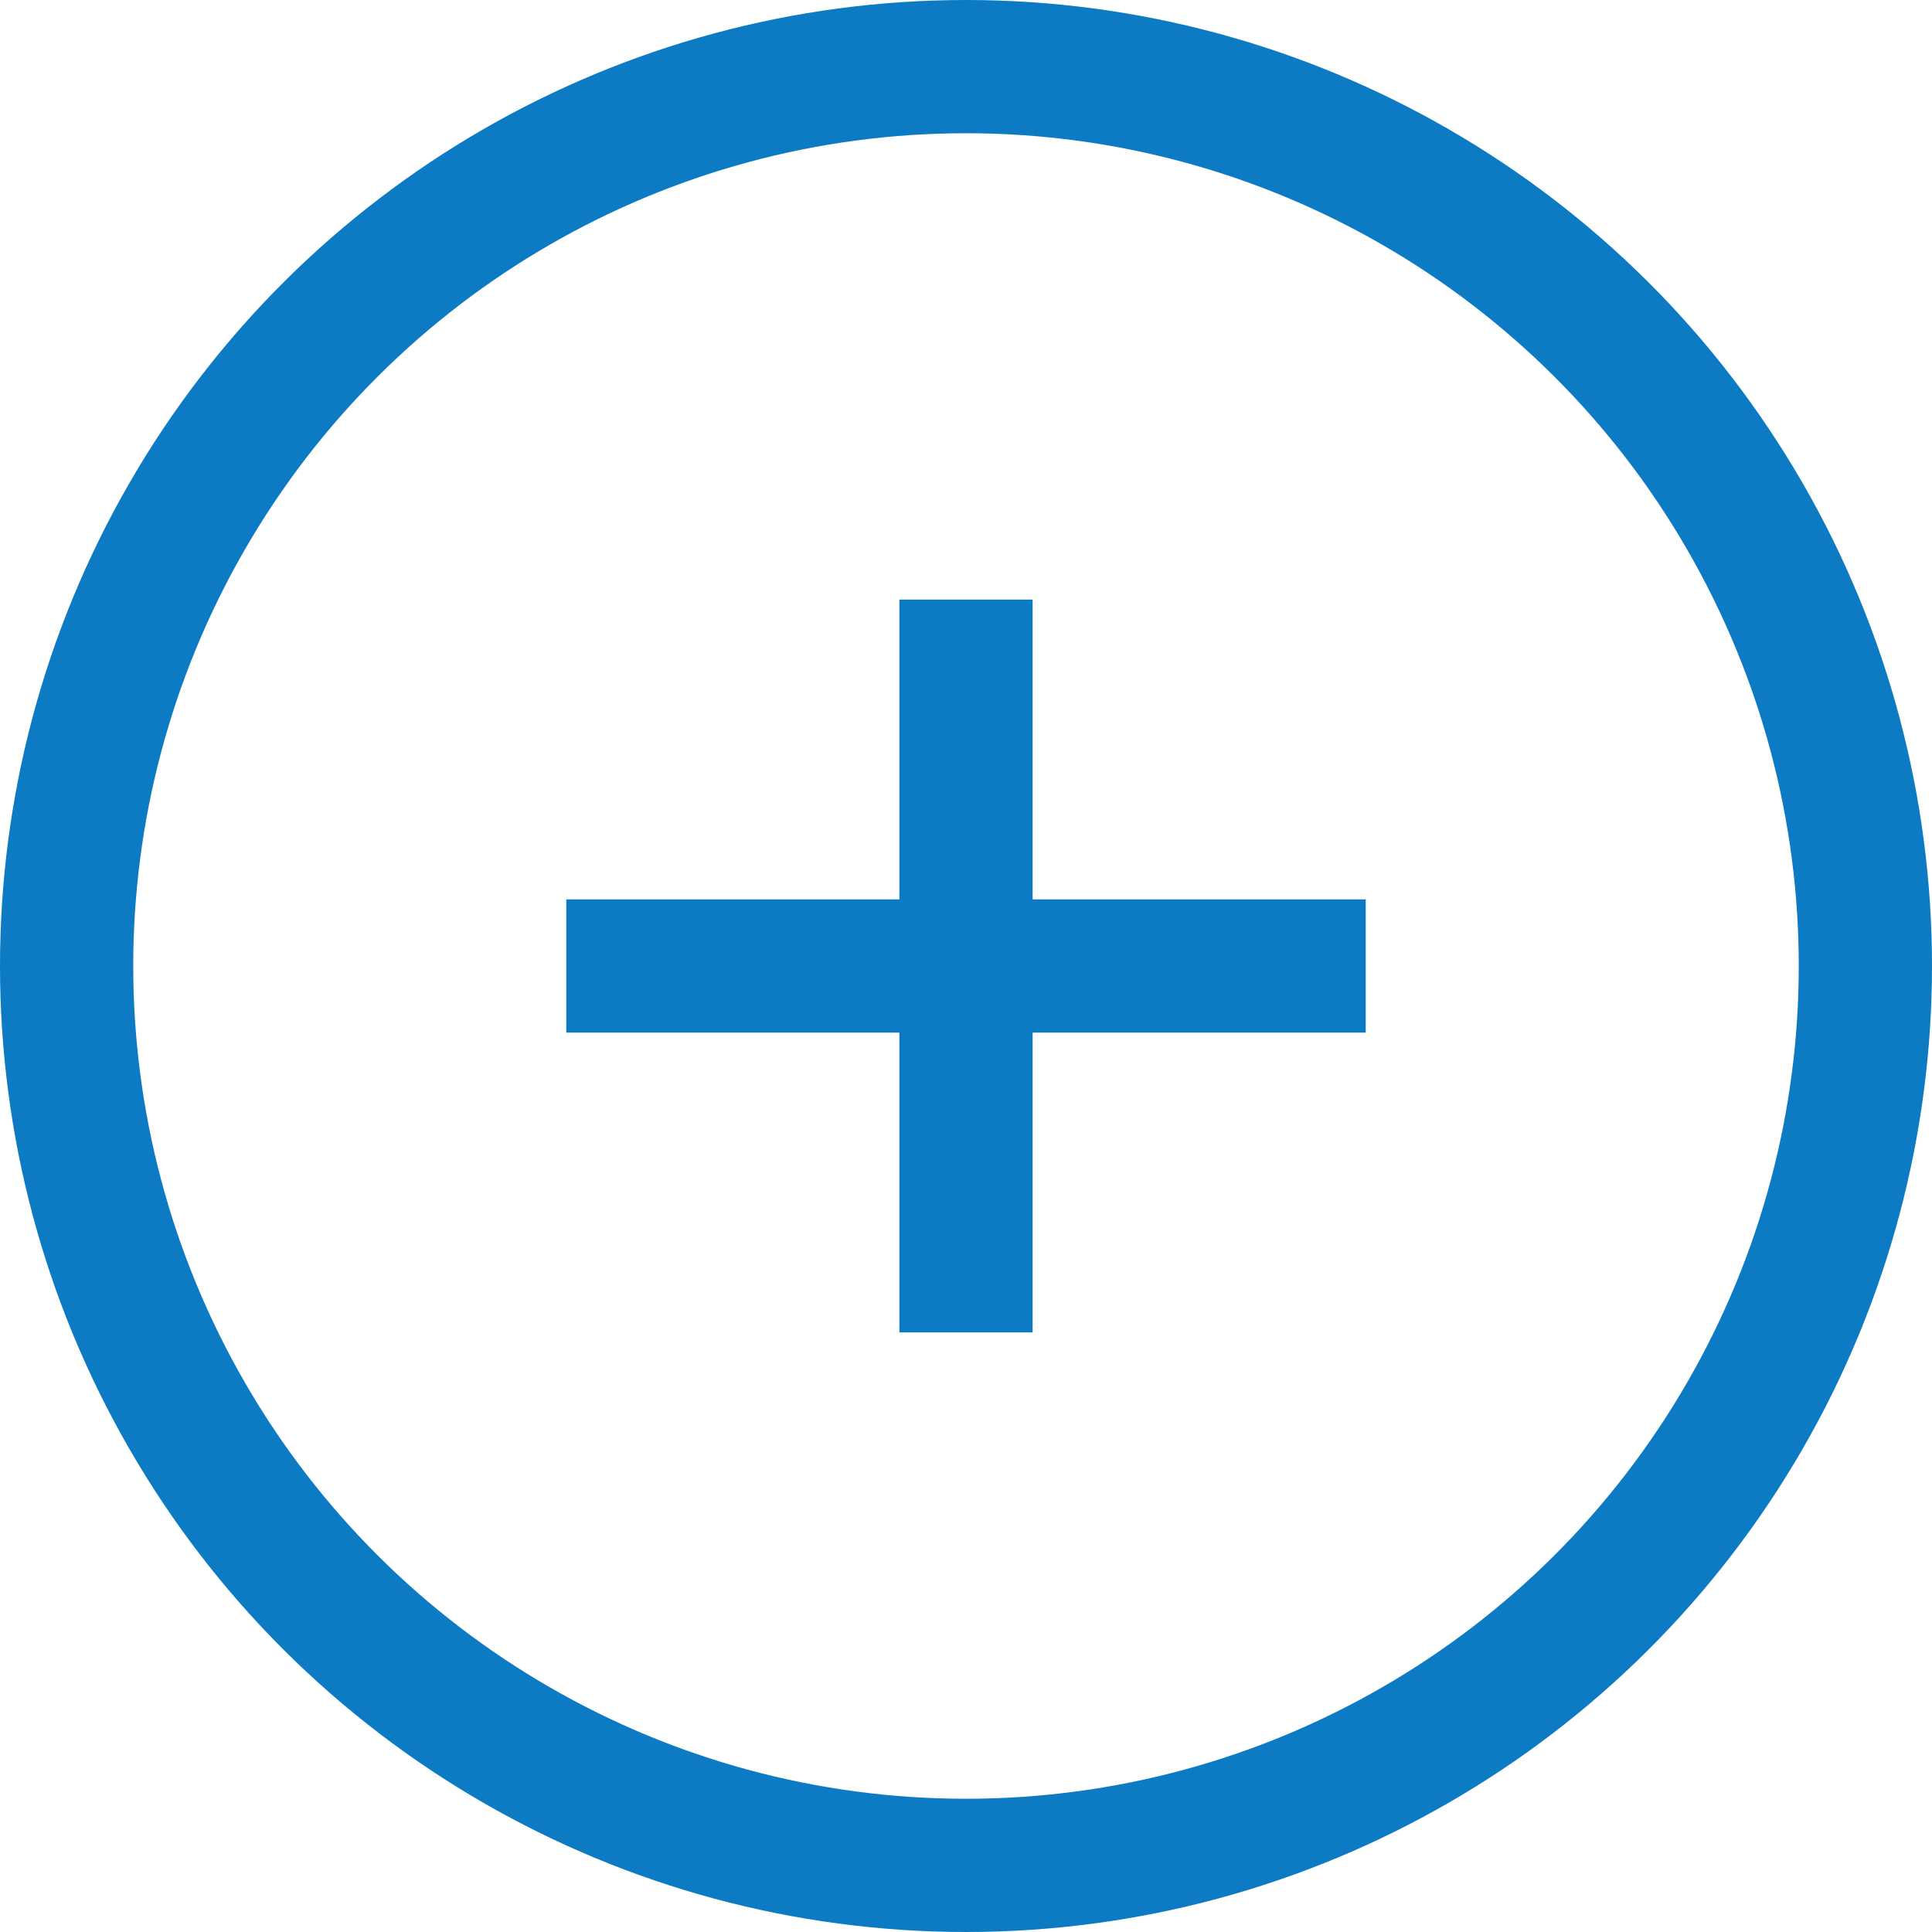 <svg xmlns="http://www.w3.org/2000/svg" width="29" height="29" viewBox="0 0 29 29">
  <g id="_" data-name="+" transform="translate(-838 -2695)">
    <g id="Ellipse_170" data-name="Ellipse 170" transform="translate(838 2724) rotate(-90)" fill="none" stroke="#0c7bc4" stroke-width="2">
      <circle cx="14.5" cy="14.5" r="14.5" stroke="none"/>
      <circle cx="14.5" cy="14.5" r="13.5" fill="none"/>
    </g>
    <line id="Line_328" data-name="Line 328" y2="11" transform="translate(852.5 2704)" fill="none" stroke="#0c7bc4" stroke-width="2"/>
    <line id="Line_329" data-name="Line 329" x2="12" transform="translate(846.5 2709.5)" fill="none" stroke="#0c7bc4" stroke-width="2"/>
  </g>
</svg>
